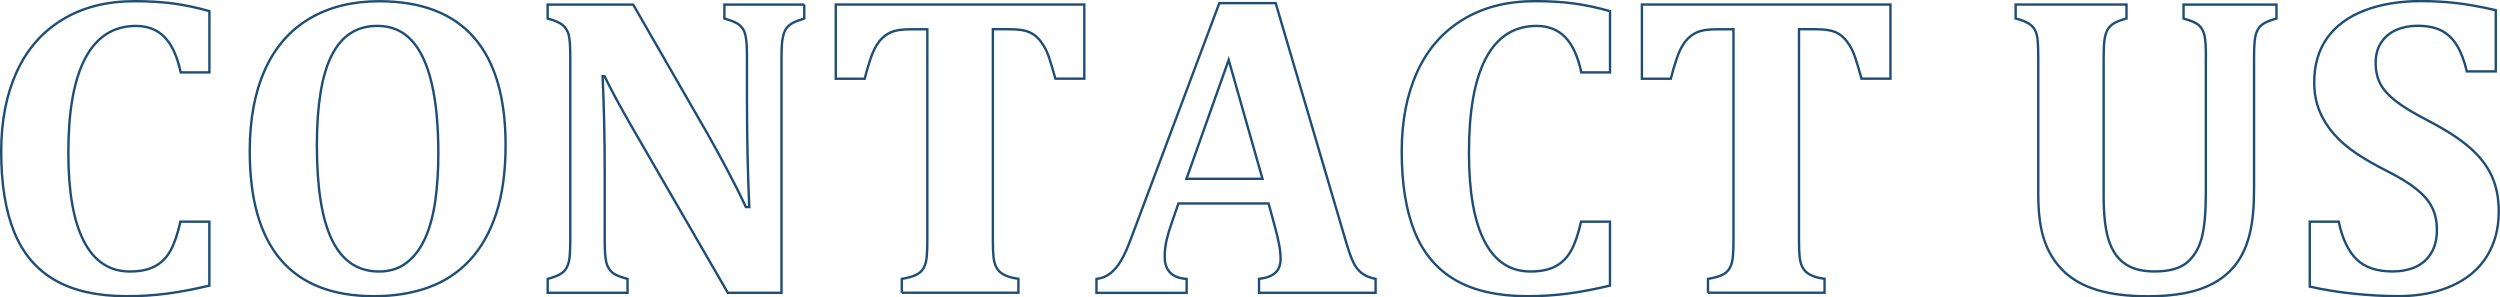 <?xml version="1.0" encoding="utf-8"?>
<!-- Generator: Adobe Illustrator 25.0.0, SVG Export Plug-In . SVG Version: 6.00 Build 0)  -->
<svg version="1.1" id="圖層_1" xmlns="http://www.w3.org/2000/svg" xmlns:xlink="http://www.w3.org/1999/xlink" x="0px" y="0px"
	 viewBox="0 0 520.54 61.92" style="enable-background:new 0 0 520.54 61.92;" xml:space="preserve">
<style type="text/css">
	.st0{clip-path:url(#SVGID_2_);}
	.st1{fill:#FFFFFF;}
	.st2{clip-path:url(#SVGID_6_);}
	.st3{fill:none;stroke:#1E4D75;stroke-width:0.5;stroke-miterlimit:10;}
	.st4{opacity:0.36;fill:#1E4D75;}
	.st5{fill:#1E4D75;}
	.st6{fill:none;stroke:#1E4D75;stroke-width:0.75;stroke-miterlimit:10;}
	.st7{fill:none;stroke:#1E4D75;stroke-miterlimit:10;}
	.st8{fill:none;stroke:#727171;stroke-miterlimit:10;}
	.st9{clip-path:url(#SVGID_10_);}
</style>
<g>
	<g>
		<path class="st3" d="M43.6,2.32v12.75h-5.98c-0.7-3.31-1.82-5.75-3.34-7.32c-1.52-1.57-3.52-2.35-5.98-2.35
			c-4.63,0-8.13,2.22-10.51,6.66s-3.56,11.03-3.56,19.76c0,8.12,1.08,14.27,3.25,18.44c2.17,4.18,5.35,6.27,9.54,6.27
			c2.14,0,3.88-0.36,5.23-1.08c1.35-0.72,2.43-1.79,3.23-3.23s1.5-3.46,2.09-6.07h6.02v13.32c-3.22,0.76-6.17,1.32-8.84,1.67
			s-5.44,0.53-8.31,0.53c-6.1,0-11.07-1.1-14.93-3.3S4.83,52.86,3,48.42c-1.83-4.44-2.75-10.06-2.75-16.86
			c0-6.36,1.08-11.89,3.23-16.6S8.81,6.62,13,4.08c4.19-2.55,9.2-3.83,15.04-3.83c2.96,0,5.64,0.16,8.05,0.48
			C38.49,1.06,40.99,1.58,43.6,2.32z"/>
		<path class="st3" d="M77.89,61.67c-8.62,0-15.09-2.52-19.41-7.56C54.16,49.07,52,41.52,52,31.47c0-6.59,1.05-12.23,3.14-16.9
			c2.1-4.68,5.18-8.23,9.25-10.66c4.07-2.43,8.92-3.65,14.55-3.65c8.76,0,15.34,2.51,19.74,7.54c4.4,5.03,6.59,12.49,6.59,22.4
			c0,5.54-0.65,10.3-1.96,14.27c-1.3,3.97-3.16,7.23-5.56,9.78c-2.4,2.55-5.28,4.43-8.64,5.63C85.77,61.07,82.03,61.67,77.89,61.67z
			 M65.98,30.28c0,8.85,1.06,15.44,3.19,19.76c2.12,4.32,5.37,6.49,9.74,6.49c2.26,0,4.18-0.61,5.76-1.83
			c1.58-1.22,2.87-2.92,3.85-5.1c0.98-2.18,1.68-4.77,2.11-7.76c0.42-2.99,0.64-6.27,0.64-9.85c0-5.83-0.46-10.72-1.39-14.66
			c-0.92-3.94-2.32-6.92-4.18-8.93c-1.86-2.01-4.24-3.01-7.14-3.01c-4.25,0-7.41,2.03-9.47,6.09
			C67.01,15.54,65.98,21.81,65.98,30.28z"/>
		<path class="st3" d="M167.46,0.95v2.9c-1.17,0.38-2,0.7-2.48,0.97c-0.48,0.26-0.89,0.62-1.23,1.06c-0.34,0.44-0.59,1.11-0.77,2
			c-0.18,0.89-0.26,2.26-0.26,4.11v48.98h-11.17l-19.79-34.21c-2.67-4.63-4.63-8.27-5.89-10.9h-0.4c0.29,6.3,0.44,12.96,0.44,19.96
			v14.16c0,2.2,0.11,3.74,0.33,4.62s0.62,1.58,1.19,2.09c0.57,0.51,1.65,0.97,3.23,1.38v2.9h-16.62v-2.9
			c1.08-0.29,1.94-0.62,2.57-0.97s1.1-0.83,1.41-1.43s0.5-1.36,0.59-2.26c0.09-0.91,0.13-2.05,0.13-3.43V11.95
			c0-2.2-0.1-3.72-0.29-4.55s-0.59-1.53-1.19-2.09c-0.6-0.56-1.68-1.04-3.23-1.45v-2.9h17.81l15.56,27.04c0.97,1.7,2.23,4,3.78,6.9
			c1.55,2.9,2.93,5.64,4.13,8.22h0.7c-0.32-7-0.48-14.66-0.48-22.95v-8.18c0-1.91-0.07-3.28-0.22-4.13s-0.37-1.5-0.68-1.93
			c-0.31-0.44-0.72-0.81-1.23-1.1c-0.51-0.29-1.37-0.62-2.57-0.97v-2.9H167.46z"/>
		<path class="st3" d="M187.77,60.97v-2.9c1.23-0.2,2.21-0.48,2.92-0.81s1.25-0.81,1.61-1.43c0.35-0.62,0.57-1.4,0.66-2.35
			c0.09-0.95,0.13-2.13,0.13-3.54V6.1h-3.56c-1.76,0-3.11,0.21-4.04,0.62c-0.94,0.41-1.75,1.06-2.44,1.93
			c-0.69,0.88-1.28,2.06-1.78,3.54c-0.5,1.48-0.91,2.88-1.23,4.2h-6.02V0.95h51.75v15.43h-6.02c-0.56-1.99-1-3.46-1.32-4.4
			c-0.32-0.94-0.68-1.74-1.08-2.4c-0.4-0.66-0.81-1.21-1.25-1.65s-0.91-0.79-1.41-1.06c-0.5-0.26-1.12-0.46-1.87-0.59
			c-0.75-0.13-1.72-0.2-2.92-0.2h-3.17v43.83c0,1.55,0.04,2.73,0.13,3.54s0.25,1.46,0.48,1.96c0.23,0.5,0.52,0.9,0.86,1.21
			s0.81,0.59,1.41,0.84c0.6,0.25,1.41,0.45,2.44,0.59v2.9H187.77z"/>
		<path class="st3" d="M264.14,42.37h-18.77l-1.45,4.18c-0.41,1.17-0.75,2.31-1.01,3.41s-0.4,2.26-0.4,3.5
			c0,2.87,1.52,4.41,4.57,4.62v2.9H228.3v-2.9c1.08-0.12,2.04-0.5,2.86-1.14s1.57-1.52,2.24-2.64c0.67-1.11,1.39-2.71,2.15-4.79
			l18.33-48.85h11.74l14.51,49.24c0.64,2.2,1.19,3.76,1.63,4.68c0.44,0.92,1.01,1.67,1.71,2.24c0.7,0.57,1.69,0.99,2.95,1.25v2.9
			h-24.27v-2.9c1.52-0.18,2.65-0.6,3.39-1.27c0.73-0.67,1.1-1.63,1.1-2.86c0-0.91-0.1-1.92-0.31-3.03
			c-0.21-1.11-0.54-2.52-1.01-4.22L264.14,42.37z M247.04,37.23h15.83l-7.04-24.75L247.04,37.23z"/>
		<path class="st3" d="M335.23,2.32v12.75h-5.98c-0.7-3.31-1.82-5.75-3.34-7.32c-1.52-1.57-3.52-2.35-5.98-2.35
			c-4.63,0-8.13,2.22-10.51,6.66c-2.38,4.44-3.56,11.03-3.56,19.76c0,8.12,1.08,14.27,3.25,18.44c2.17,4.18,5.35,6.27,9.54,6.27
			c2.14,0,3.88-0.36,5.23-1.08c1.35-0.72,2.42-1.79,3.23-3.23c0.81-1.44,1.5-3.46,2.09-6.07h6.02v13.32
			c-3.22,0.76-6.17,1.32-8.84,1.67c-2.67,0.35-5.44,0.53-8.31,0.53c-6.1,0-11.07-1.1-14.93-3.3c-3.86-2.2-6.7-5.52-8.53-9.96
			c-1.83-4.44-2.75-10.06-2.75-16.86c0-6.36,1.08-11.89,3.23-16.6s5.33-8.33,9.52-10.88c4.19-2.55,9.2-3.83,15.04-3.83
			c2.96,0,5.64,0.16,8.04,0.48C330.12,1.06,332.62,1.58,335.23,2.32z"/>
		<path class="st3" d="M355.63,60.97v-2.9c1.23-0.2,2.21-0.48,2.92-0.81s1.25-0.81,1.6-1.43c0.35-0.62,0.57-1.4,0.66-2.35
			c0.09-0.95,0.13-2.13,0.13-3.54V6.1h-3.56c-1.76,0-3.11,0.21-4.04,0.62c-0.94,0.41-1.75,1.06-2.44,1.93
			c-0.69,0.88-1.28,2.06-1.78,3.54c-0.5,1.48-0.91,2.88-1.23,4.2h-6.02V0.95h51.75v15.43h-6.02c-0.56-1.99-1-3.46-1.32-4.4
			c-0.32-0.94-0.68-1.74-1.08-2.4c-0.4-0.66-0.81-1.21-1.25-1.65c-0.44-0.44-0.91-0.79-1.41-1.06s-1.12-0.46-1.87-0.59
			c-0.75-0.13-1.72-0.2-2.92-0.2h-3.17v43.83c0,1.55,0.04,2.73,0.13,3.54s0.25,1.46,0.48,1.96c0.23,0.5,0.52,0.9,0.86,1.21
			c0.34,0.31,0.81,0.59,1.41,0.84c0.6,0.25,1.41,0.45,2.44,0.59v2.9H355.63z"/>
		<path class="st3" d="M459.31,11.99c0-2.2-0.1-3.73-0.29-4.59c-0.19-0.86-0.56-1.56-1.12-2.09c-0.56-0.53-1.64-1.01-3.25-1.45v-2.9
			h19.35v2.9c-1.05,0.29-1.89,0.61-2.51,0.95s-1.08,0.81-1.41,1.41c-0.32,0.6-0.53,1.36-0.62,2.29c-0.09,0.92-0.13,2.09-0.13,3.5
			v27.48c0,3.63-0.29,6.68-0.88,9.12c-0.59,2.45-1.5,4.51-2.73,6.18s-2.76,3.02-4.59,4.04c-1.83,1.03-3.89,1.76-6.18,2.2
			c-2.29,0.44-4.85,0.66-7.69,0.66c-4.16,0-7.68-0.43-10.55-1.3c-2.87-0.86-5.21-2.17-7.01-3.91c-1.8-1.74-3.14-3.86-4-6.35
			c-0.87-2.49-1.3-5.7-1.3-9.63V12.03c0-1.38-0.04-2.54-0.11-3.47c-0.07-0.94-0.26-1.7-0.57-2.29c-0.31-0.59-0.78-1.06-1.41-1.43
			c-0.63-0.37-1.5-0.7-2.62-0.99v-2.9h23.08v2.9c-1.2,0.32-2.09,0.67-2.66,1.03s-1,0.81-1.3,1.34s-0.5,1.22-0.62,2.07
			c-0.12,0.85-0.18,2.1-0.18,3.74v29.02c0,2.32,0.15,4.43,0.44,6.33c0.29,1.91,0.83,3.54,1.61,4.9c0.78,1.36,1.85,2.41,3.23,3.14
			c1.38,0.73,3.15,1.1,5.32,1.1c2.99,0,5.22-0.6,6.68-1.8c1.46-1.2,2.5-2.88,3.1-5.03c0.6-2.15,0.9-5.37,0.9-9.65V11.99z"/>
		<path class="st3" d="M486.96,46.15c0.73,3.49,1.96,6.09,3.67,7.8c1.71,1.71,4.23,2.57,7.54,2.57c1.73,0,3.28-0.29,4.66-0.88
			c1.38-0.59,2.48-1.53,3.32-2.84c0.83-1.3,1.25-2.94,1.25-4.9c0-1.82-0.34-3.39-1.01-4.73c-0.67-1.33-1.76-2.6-3.25-3.8
			c-1.5-1.2-3.58-2.48-6.24-3.82c-2.29-1.14-4.35-2.33-6.2-3.56c-1.85-1.23-3.42-2.59-4.73-4.07c-1.3-1.48-2.32-3.1-3.03-4.86
			c-0.72-1.76-1.08-3.74-1.08-5.94c0-3.6,0.89-6.67,2.68-9.19c1.79-2.52,4.38-4.43,7.76-5.74c3.38-1.3,7.3-1.96,11.76-1.96
			c2.61,0,5.1,0.14,7.47,0.42c2.38,0.28,5.09,0.77,8.13,1.47v12.75h-6.02c-0.56-2.32-1.27-4.15-2.13-5.52
			c-0.87-1.36-1.94-2.37-3.23-3.01c-1.29-0.64-2.92-0.97-4.88-0.97c-1.67,0-3.17,0.29-4.49,0.88c-1.32,0.59-2.36,1.46-3.12,2.62
			c-0.76,1.16-1.14,2.56-1.14,4.2c0,1.7,0.33,3.17,0.99,4.42s1.77,2.46,3.32,3.65c1.55,1.19,3.81,2.54,6.77,4.07
			c3.61,1.88,6.44,3.72,8.51,5.52s3.59,3.77,4.57,5.89c0.98,2.13,1.47,4.59,1.47,7.41c0,3.61-0.84,6.74-2.51,9.39
			c-1.67,2.65-4.1,4.69-7.3,6.11c-3.2,1.42-6.89,2.13-11.08,2.13c-2.99,0-6.1-0.17-9.34-0.51c-3.24-0.34-6.28-0.83-9.12-1.47V46.15
			H486.96z"/>
	</g>
</g>
</svg>
